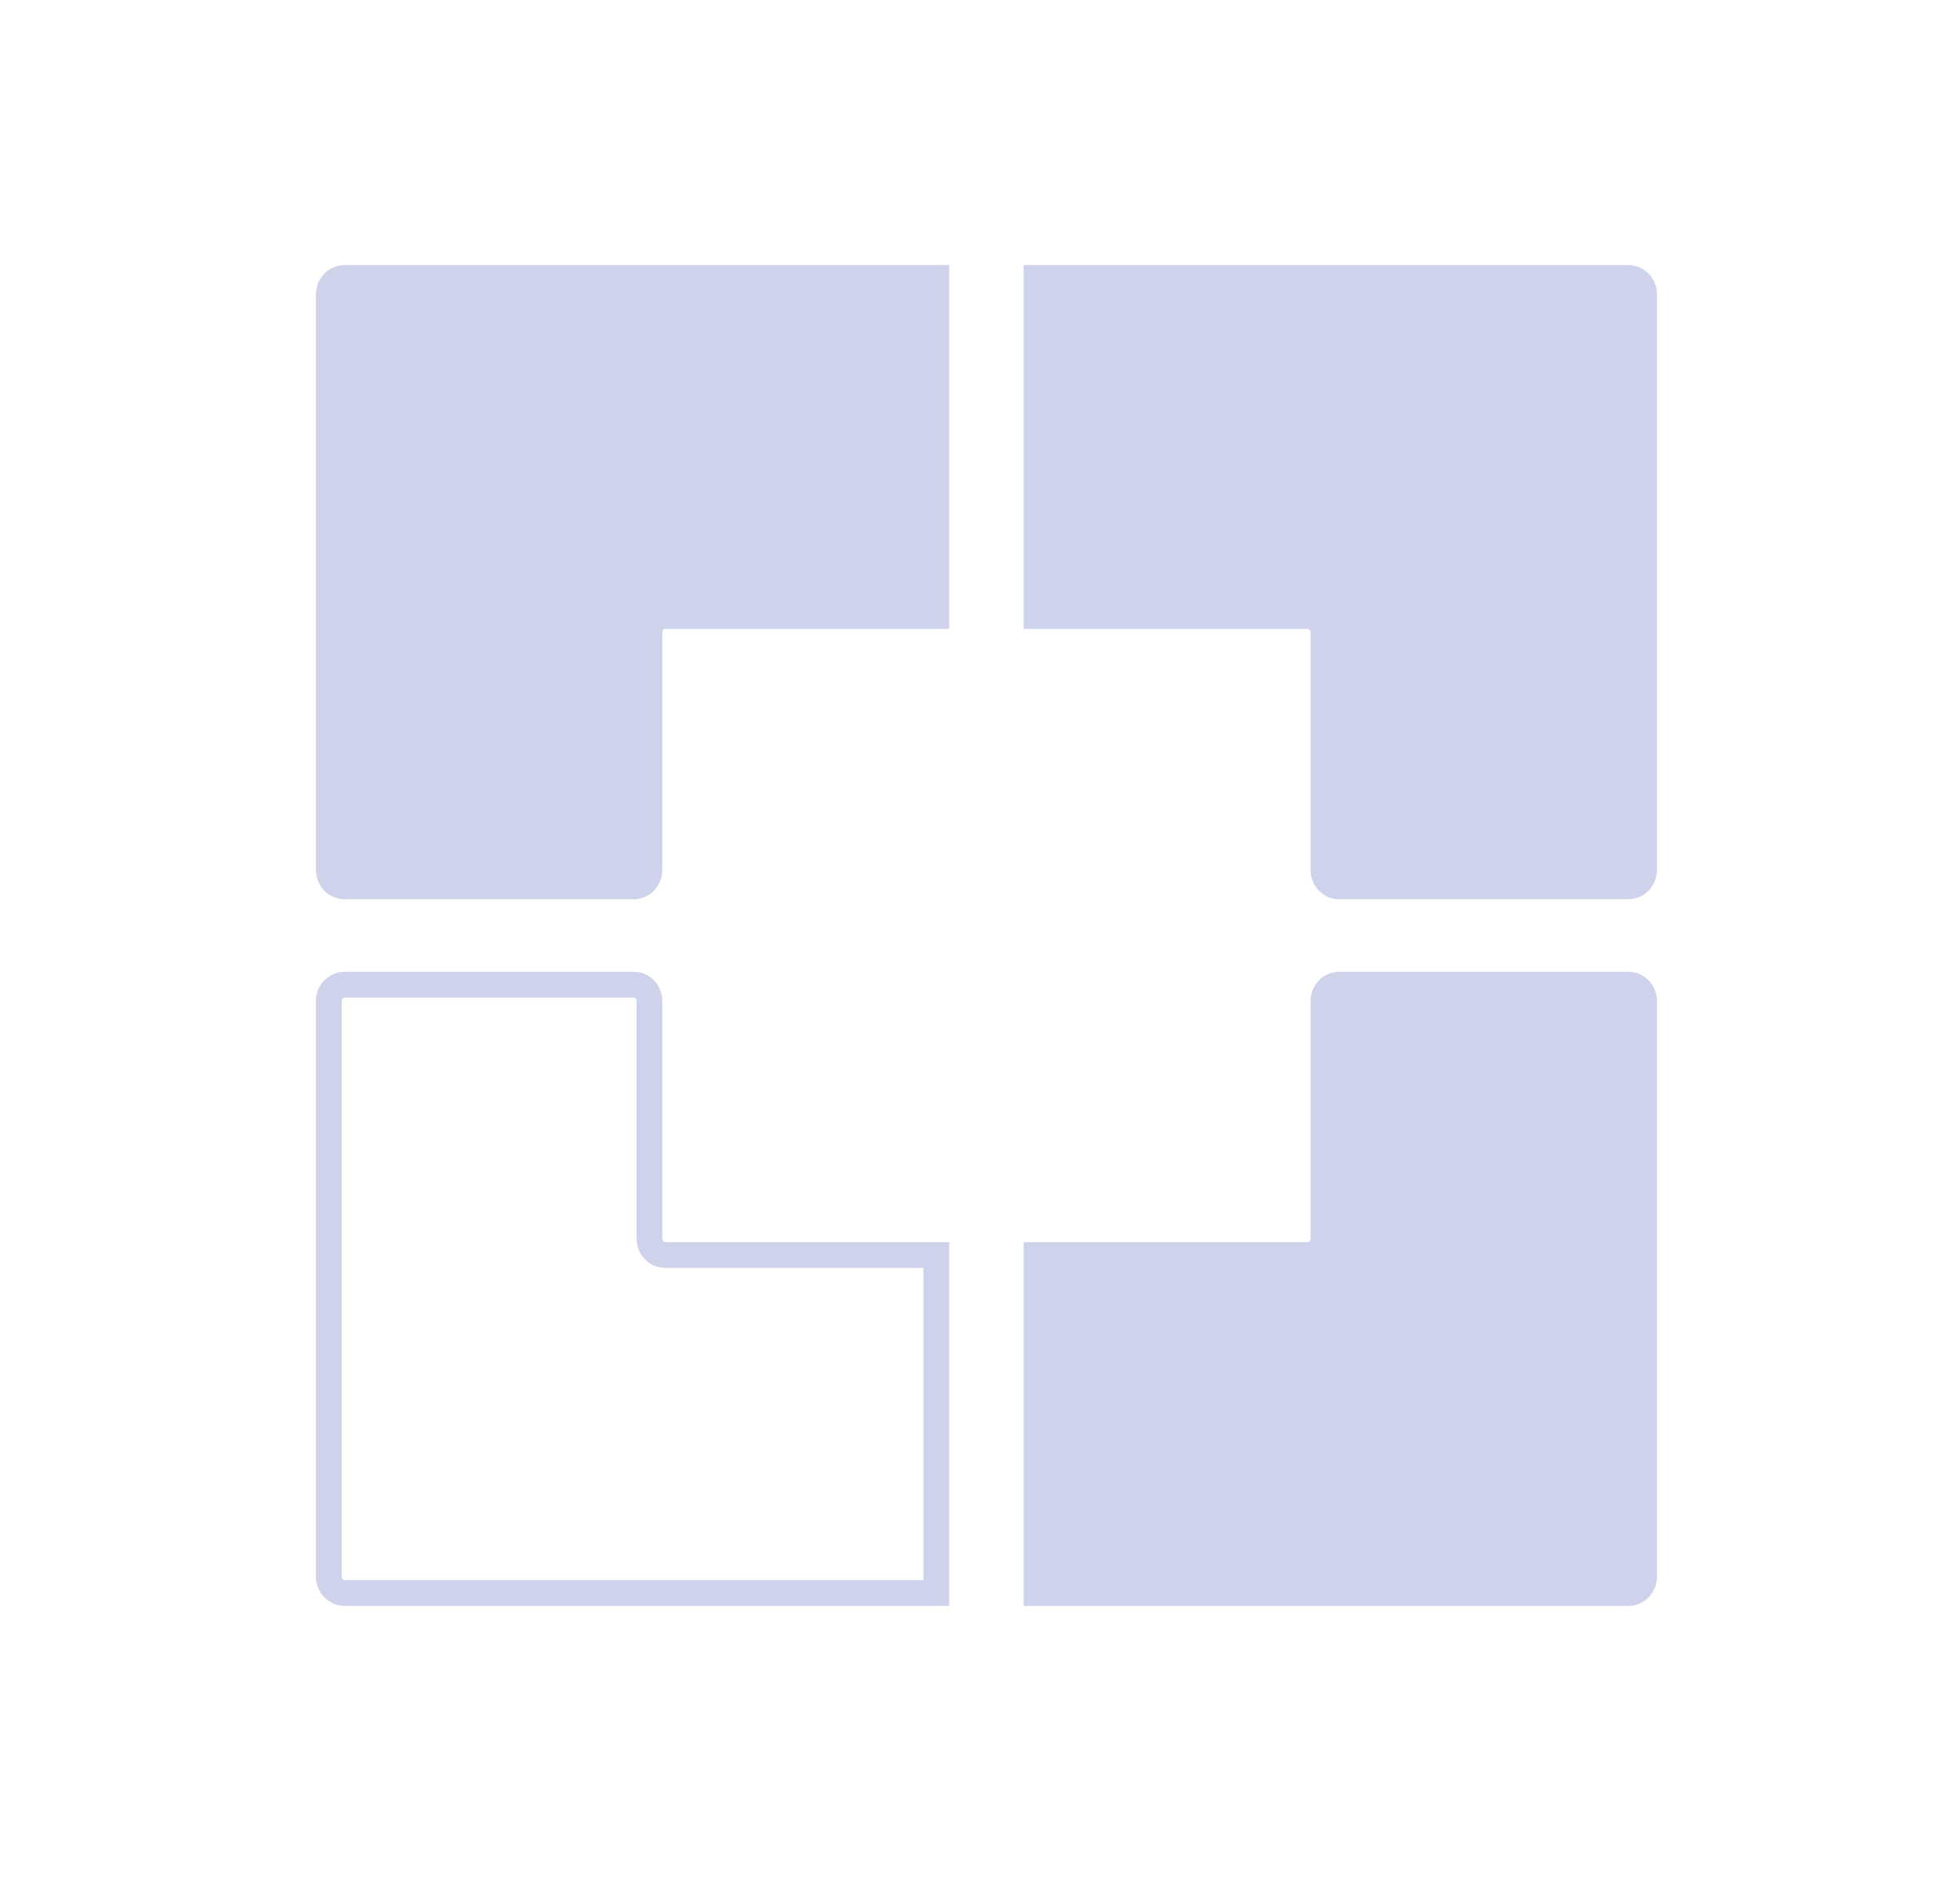 <svg width="76" height="73" viewBox="0 0 76 73" fill="none" xmlns="http://www.w3.org/2000/svg">
<path d="M25.183 33.736L25.183 24.529C25.183 24.176 25.456 23.889 25.793 23.889L36.306 23.889L36.306 10.782L13.36 10.782C13.023 10.782 12.75 11.068 12.75 11.421L12.75 33.736C12.75 34.089 13.023 34.375 13.36 34.375L24.574 34.375C24.91 34.375 25.183 34.089 25.183 33.736Z" fill="#CED2EB"/>
<path d="M51.317 33.736L51.317 24.529C51.317 24.176 51.044 23.889 50.707 23.889L40.194 23.889L40.194 10.782L63.141 10.782C63.477 10.782 63.75 11.068 63.75 11.421L63.75 33.736C63.75 34.089 63.477 34.375 63.141 34.375L51.926 34.375C51.59 34.375 51.317 34.089 51.317 33.736Z" fill="#CED2EB"/>
<path d="M51.317 38.828L51.317 48.035C51.317 48.388 51.044 48.675 50.707 48.675L40.194 48.675L40.194 61.782L63.141 61.782C63.477 61.782 63.75 61.496 63.75 61.143L63.75 38.828C63.75 38.475 63.477 38.189 63.141 38.189L51.926 38.189C51.59 38.189 51.317 38.475 51.317 38.828Z" fill="#CED2EB"/>
<path d="M25.183 33.736L25.183 24.529C25.183 24.176 25.456 23.889 25.793 23.889L36.306 23.889L36.306 10.782L13.36 10.782C13.023 10.782 12.75 11.068 12.75 11.421L12.75 33.736C12.75 34.089 13.023 34.375 13.36 34.375L24.574 34.375C24.91 34.375 25.183 34.089 25.183 33.736Z" stroke="#CED2EB"/>
<path d="M25.183 38.828L25.183 48.035C25.183 48.388 25.456 48.675 25.793 48.675L36.306 48.675L36.306 61.782L13.36 61.782C13.023 61.782 12.75 61.496 12.75 61.143L12.75 38.828C12.75 38.475 13.023 38.189 13.36 38.189L24.574 38.189C24.91 38.189 25.183 38.475 25.183 38.828Z" stroke="#CED2EB"/>
<path d="M51.317 33.736L51.317 24.529C51.317 24.176 51.044 23.889 50.707 23.889L40.194 23.889L40.194 10.782L63.141 10.782C63.477 10.782 63.75 11.068 63.75 11.421L63.75 33.736C63.75 34.089 63.477 34.375 63.141 34.375L51.926 34.375C51.59 34.375 51.317 34.089 51.317 33.736Z" stroke="#CED2EB"/>
<path d="M51.317 38.828L51.317 48.035C51.317 48.388 51.044 48.675 50.707 48.675L40.194 48.675L40.194 61.782L63.141 61.782C63.477 61.782 63.75 61.496 63.75 61.143L63.75 38.828C63.75 38.475 63.477 38.189 63.141 38.189L51.926 38.189C51.59 38.189 51.317 38.475 51.317 38.828Z" stroke="#CED2EB"/>
</svg>
